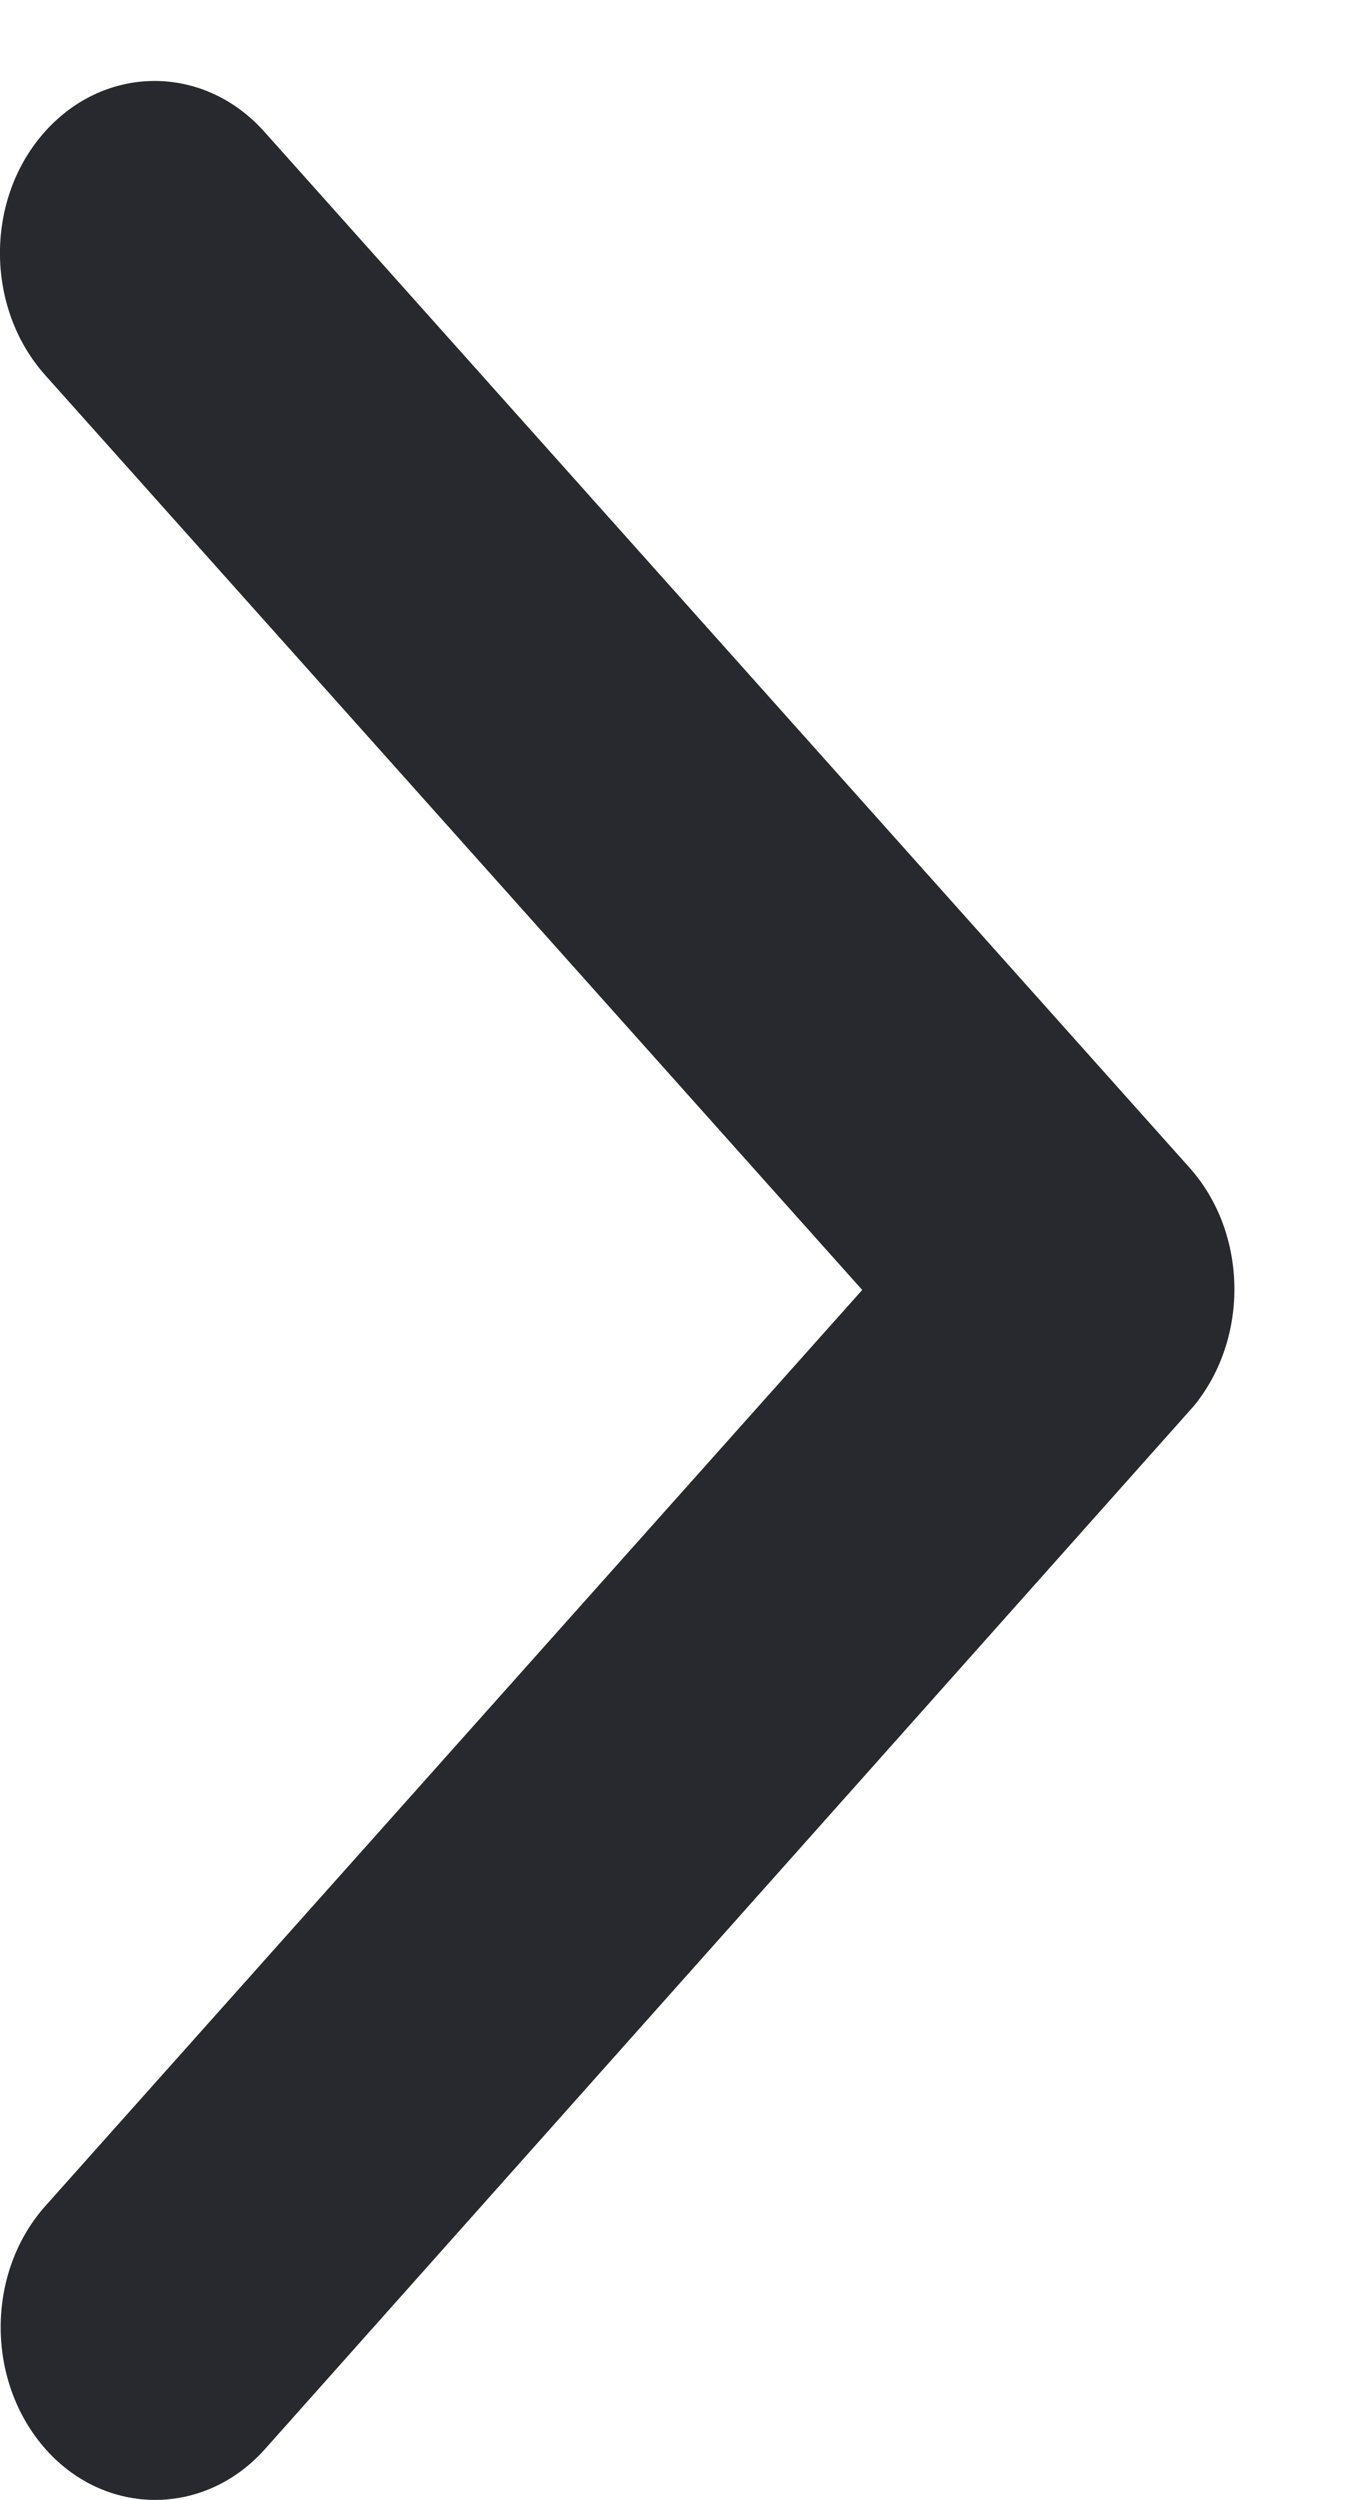 <svg width="7" height="13" viewBox="0 0 7 13" fill="none" xmlns="http://www.w3.org/2000/svg">
<path d="M4.484 6.708L0.236 1.952C-0.079 1.6 -0.079 1.031 0.236 0.682C0.55 0.334 1.058 0.334 1.372 0.682L6.186 6.072C6.49 6.412 6.497 6.959 6.209 7.311L1.376 12.738C1.218 12.914 1.011 13 0.807 13C0.603 13 0.396 12.914 0.239 12.738C-0.075 12.386 -0.075 11.817 0.239 11.468L4.484 6.708Z" fill="#27292E"/>
</svg>
